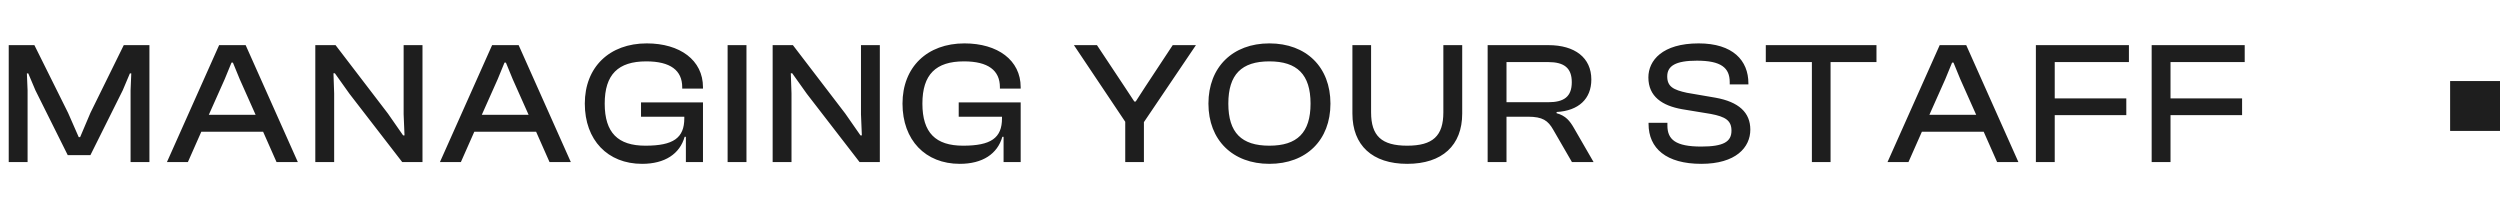 <svg width="401" height="34" viewBox="0 0 401 34" fill="none" xmlns="http://www.w3.org/2000/svg">
<path d="M4.424 26H1.4V7.24H5.516L10.92 18.104L12.628 21.996H12.852L14.504 18.104L19.852 7.24H23.968V26H20.944V14.492L21.056 11.776H20.832L19.684 14.492L14.504 24.88H10.864L5.684 14.492L4.536 11.776H4.312L4.424 14.492V26ZM30.135 26H26.775L35.147 7.24H39.403L47.775 26H44.359L42.203 21.128H32.291L30.135 26ZM36.043 12.7L33.495 18.412H40.999L38.451 12.7L37.359 10.04H37.135L36.043 12.7ZM53.599 26H50.575V7.24H53.823L62.223 18.216L64.659 21.716H64.883L64.743 18.328V7.24H67.767V26H64.519L56.063 15.052L53.711 11.748H53.487L53.599 14.996V26ZM73.923 26H70.563L78.935 7.24H83.191L91.563 26H88.147L85.991 21.128H76.079L73.923 26ZM79.831 12.7L77.283 18.412H84.787L82.239 12.7L81.147 10.04H80.923L79.831 12.7ZM102.987 26.28C97.471 26.28 93.803 22.472 93.803 16.62C93.803 10.768 97.751 6.96 103.743 6.96C109.063 6.96 112.759 9.648 112.759 13.988V14.212H109.427V13.988C109.427 11.3 107.551 9.844 103.659 9.844C99.151 9.844 96.995 11.944 96.995 16.62C96.995 21.296 99.123 23.368 103.519 23.368C107.999 23.368 109.763 22.136 109.763 18.972V18.72H102.819V16.424H112.759V26H110.015V21.94H109.819C109.035 24.684 106.655 26.28 102.987 26.28ZM119.733 26H116.709V7.24H119.733V26ZM126.957 26H123.933V7.24H127.181L135.581 18.216L138.017 21.716H138.241L138.101 18.328V7.24H141.125V26H137.877L129.421 15.052L127.069 11.748H126.845L126.957 14.996V26ZM153.945 26.28C148.429 26.28 144.761 22.472 144.761 16.62C144.761 10.768 148.709 6.96 154.701 6.96C160.021 6.96 163.717 9.648 163.717 13.988V14.212H160.385V13.988C160.385 11.3 158.509 9.844 154.617 9.844C150.109 9.844 147.953 11.944 147.953 16.62C147.953 21.296 150.081 23.368 154.477 23.368C158.957 23.368 160.721 22.136 160.721 18.972V18.72H153.777V16.424H163.717V26H160.973V21.94H160.777C159.993 24.684 157.613 26.28 153.945 26.28ZM183.484 26H180.488V19.532L172.256 7.24H175.952L180.376 13.904L181.944 16.284H182.168L183.708 13.904L188.104 7.24H191.828L183.484 19.588V26ZM203.604 26.28C197.724 26.28 193.832 22.472 193.832 16.62C193.832 10.768 197.724 6.96 203.604 6.96C209.54 6.96 213.404 10.768 213.404 16.62C213.404 22.472 209.54 26.28 203.604 26.28ZM203.604 23.368C208.056 23.368 210.212 21.296 210.212 16.62C210.212 11.944 208.056 9.844 203.604 9.844C199.152 9.844 197.024 11.944 197.024 16.62C197.024 21.296 199.152 23.368 203.604 23.368ZM225.718 26.28C220.118 26.28 216.926 23.312 216.926 18.216V7.24H219.922V18.02C219.922 21.8 221.602 23.368 225.718 23.368C229.834 23.368 231.514 21.8 231.514 18.02V7.24H234.538V18.216C234.538 23.312 231.346 26.28 225.718 26.28ZM241.642 26H238.618V7.24H248.362C252.618 7.24 255.25 9.256 255.25 12.756C255.25 15.864 253.206 17.768 249.678 17.964V18.16C251.134 18.552 251.806 19.392 252.478 20.568L255.614 26H252.142L249.146 20.82C248.306 19.336 247.438 18.72 245.086 18.72H241.642V26ZM241.642 9.956V16.396H248.334C250.854 16.396 252.114 15.528 252.114 13.176C252.114 10.88 250.854 9.956 248.334 9.956H241.642ZM272.884 26.28C267.284 26.28 264.428 23.816 264.428 19.868V19.7H267.452V20.148C267.452 22.388 268.768 23.508 272.884 23.508C276.468 23.508 277.728 22.724 277.728 20.96C277.728 19.336 276.776 18.72 274.396 18.272L269.804 17.516C266.64 16.956 264.4 15.5 264.4 12.42C264.4 9.704 266.64 6.96 272.464 6.96C277.952 6.96 280.444 9.704 280.444 13.372V13.54H277.448V13.176C277.448 10.88 276.076 9.732 272.184 9.732C268.768 9.732 267.424 10.572 267.424 12.252C267.424 13.876 268.376 14.408 270.588 14.884L275.152 15.668C278.904 16.34 280.752 18.048 280.752 20.792C280.752 23.648 278.428 26.28 272.884 26.28ZM293.622 26H290.626V9.956H283.234V7.24H300.986V9.956H293.622V26ZM306.115 26H302.755L311.127 7.24H315.383L323.755 26H320.339L318.183 21.128H308.271L306.115 26ZM312.023 12.7L309.475 18.412H316.979L314.431 12.7L313.339 10.04H313.115L312.023 12.7ZM329.579 26H326.555V7.24H341.479V9.956H329.579V15.78H341.059V18.468H329.579V26ZM348.151 26H345.127V7.24H360.051V9.956H348.151V15.78H359.631V18.468H348.151V26Z" fill="#1E1E1E"/>
<rect x="393" y="13" width="8" height="8" fill="#1E1E1E"/>
</svg>
